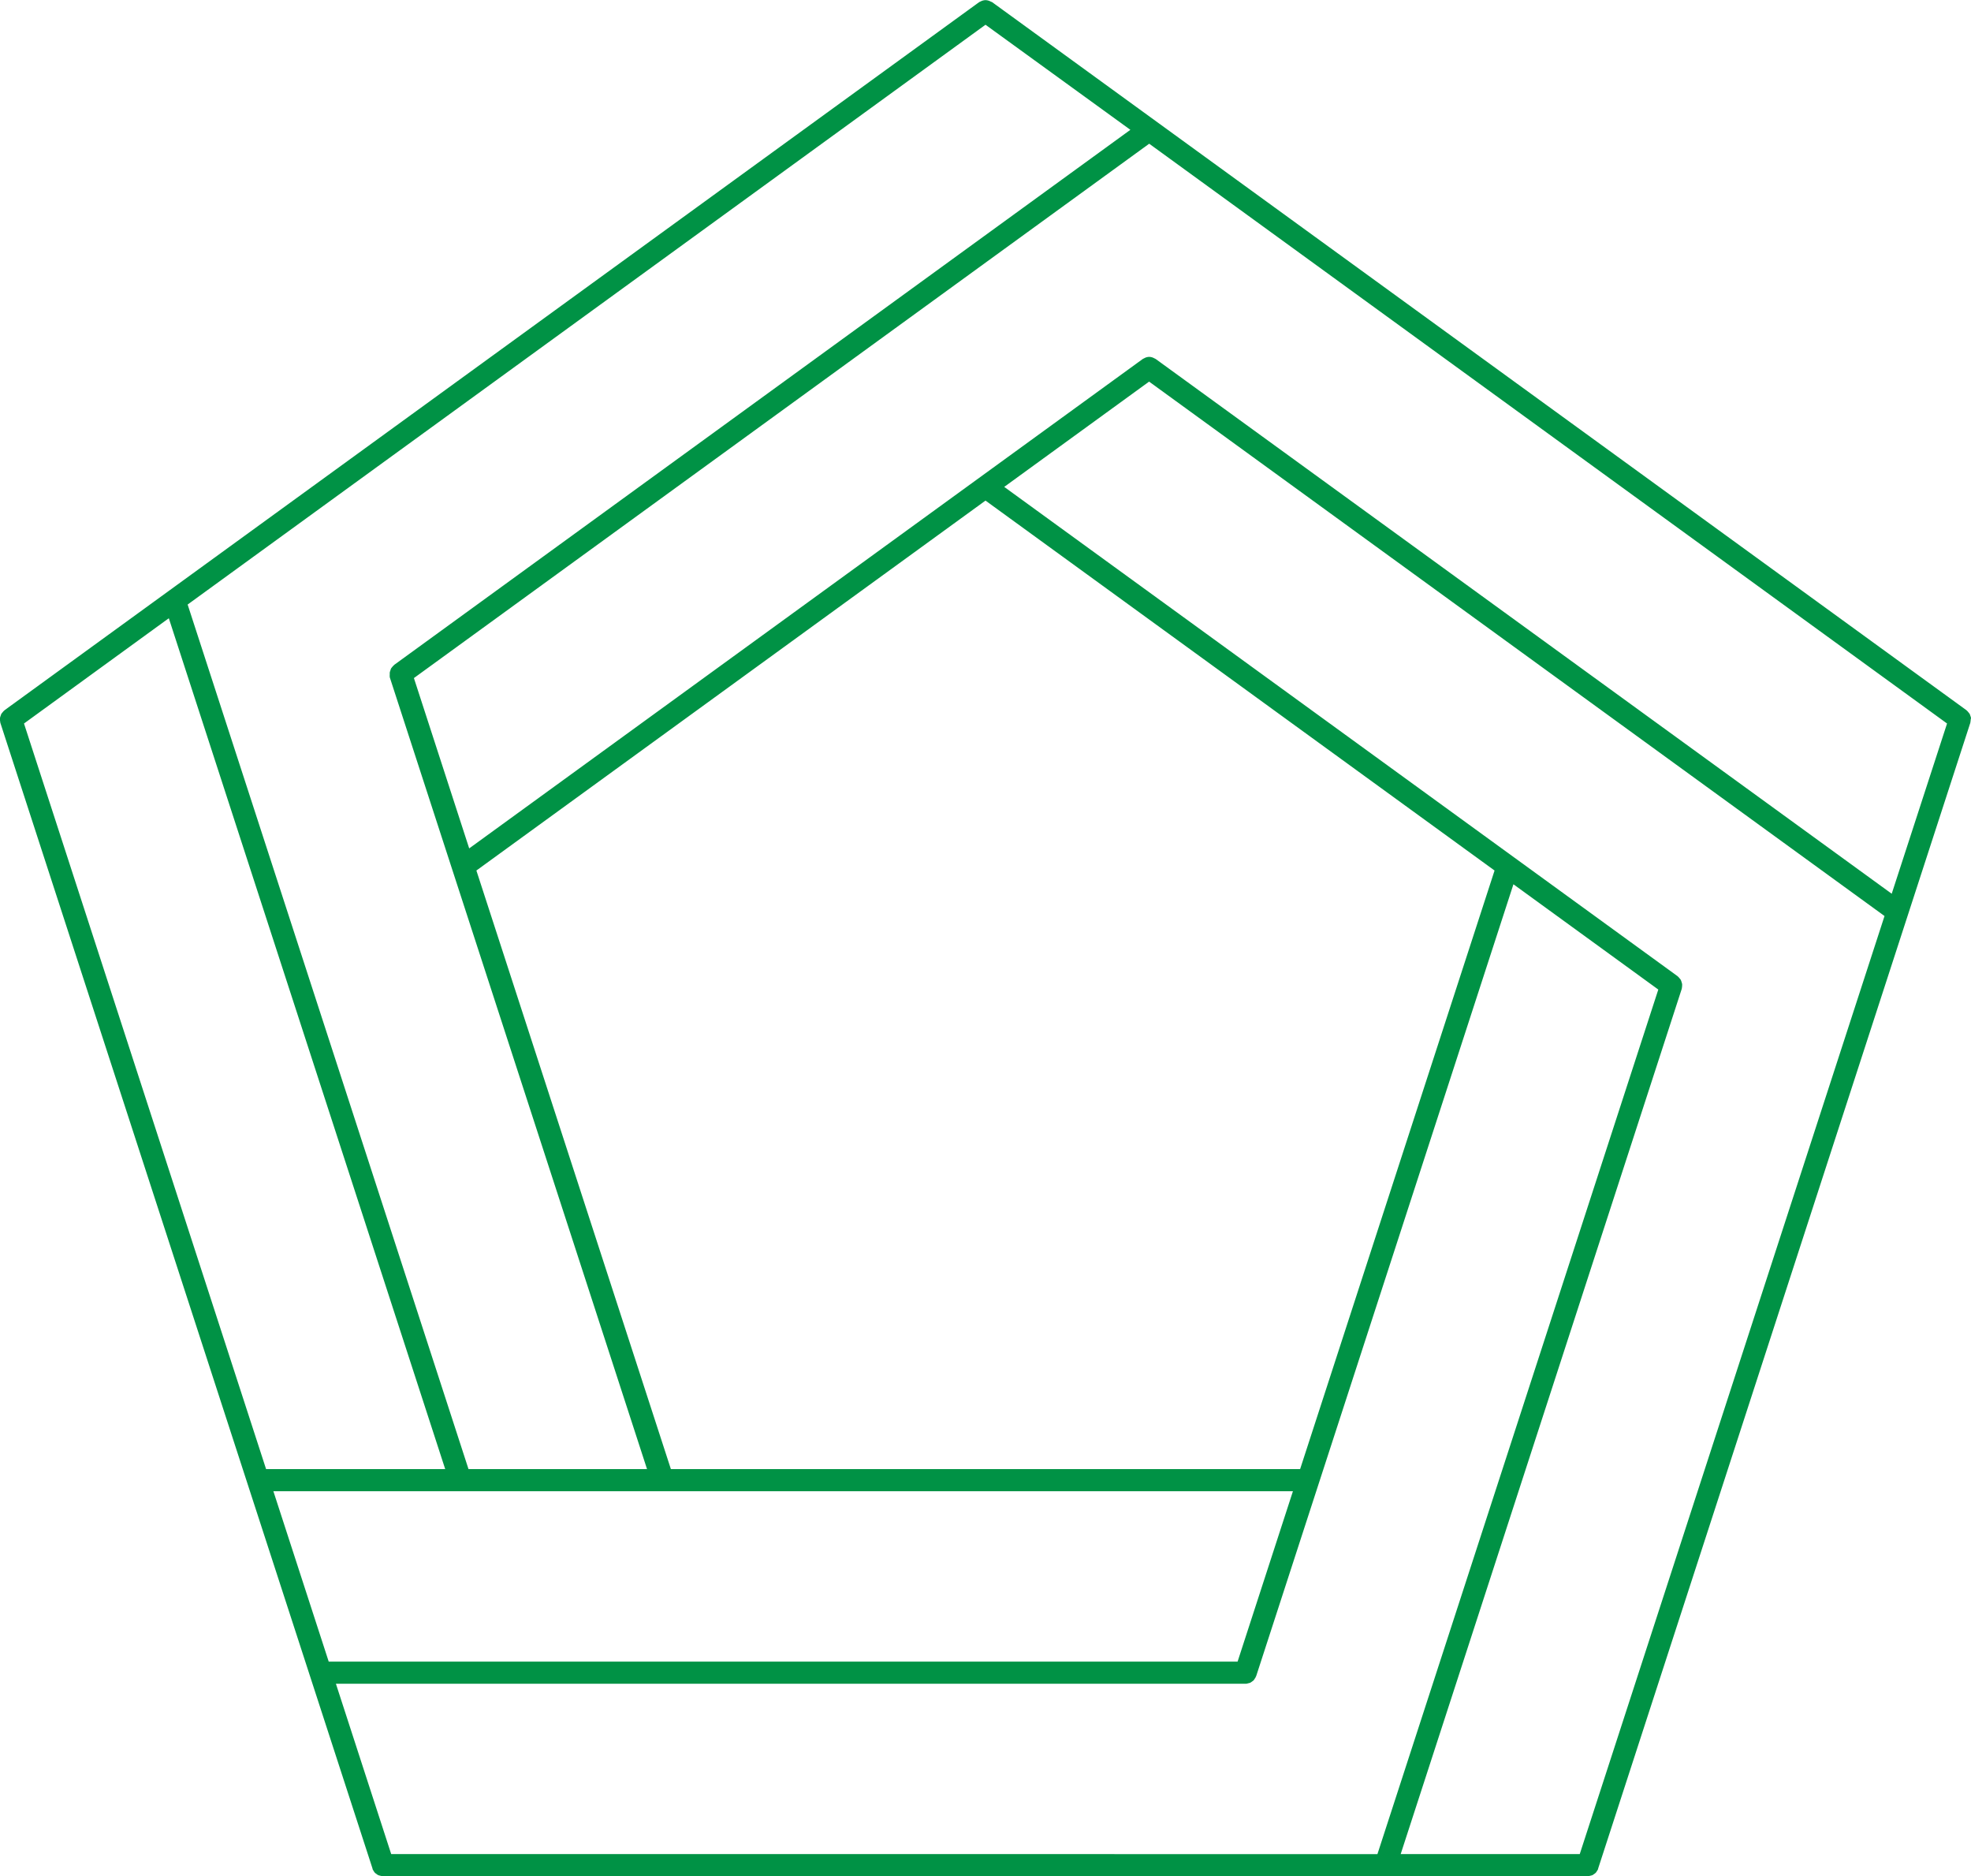 <svg xmlns="http://www.w3.org/2000/svg" id="IMPACT" viewBox="0 0 400 380.69"><defs><style>.cls-1{fill:#009245;}</style></defs><title>ICON_IMPACT_GREEN</title><path class="cls-1" d="M520,195.33a2.35,2.35,0,0,0-.13-.43,1.74,1.74,0,0,0-.14-.38,1.85,1.85,0,0,0-.25-.32,1.78,1.78,0,0,0-.32-.35s0,0-.06-.07L321.32,50.08,321.1,50l-.22-.11a2.26,2.26,0,0,0-.88-.2h0a2.14,2.14,0,0,0-.88.21l-.21.1a2.26,2.26,0,0,0-.22.11L120.9,193.78s0,.05-.06.07a1.78,1.78,0,0,0-.32.35,1.54,1.54,0,0,0-.25.32,1.74,1.74,0,0,0-.14.38,2.13,2.13,0,0,0-.13.43,2.48,2.48,0,0,0,0,.38,2.05,2.05,0,0,0,.06.49.28.28,0,0,0,0,.09l75.54,232.5s0,0,0,.08a2.06,2.06,0,0,0,.23.41,2,2,0,0,0,.23.34,1.43,1.43,0,0,0,.31.24,1.6,1.6,0,0,0,.38.26,2.59,2.59,0,0,0,.37.11,2,2,0,0,0,.47.09l.1,0H442.24l.1,0a2,2,0,0,0,.42-.08,3,3,0,0,0,.43-.12,3.62,3.62,0,0,0,.32-.22,2,2,0,0,0,.36-.28,2.2,2.2,0,0,0,.21-.32,1.86,1.86,0,0,0,.25-.43s0-.05,0-.08l75.54-232.5a.28.28,0,0,0,0-.09,2.05,2.05,0,0,0,.06-.49A2.42,2.42,0,0,0,520,195.33ZM503.91,231,354.54,122.5a2.26,2.26,0,0,0-.22-.11l-.22-.11a2.11,2.11,0,0,0-.88-.21h0a2.14,2.14,0,0,0-.88.21l-.21.11a2.26,2.26,0,0,0-.22.11L215.22,221.8,204,187.24,353.22,78.82,515.14,196.46ZM440.6,425.85H404.26l57.05-175.59a.28.28,0,0,0,0-.09,2.05,2.05,0,0,0,.06-.49,1.61,1.61,0,0,0,0-.38,5.27,5.27,0,0,0-.26-.81,1.54,1.54,0,0,0-.25-.32,2.11,2.11,0,0,0-.32-.35s0,0-.06-.07l-136.68-99.3,29.4-21.36L502.45,235.52Zm-241.21,0-11.22-34.56H372.89a2.42,2.42,0,0,0,.45-.1,1.82,1.82,0,0,0,.4-.11,2.54,2.54,0,0,0,.34-.23,2.33,2.33,0,0,0,.35-.27,2.2,2.2,0,0,0,.21-.32,1.52,1.52,0,0,0,.24-.43s0-.05.05-.08l52.21-160.67,29.4,21.36-57,175.42ZM154.26,175.1l56.09,172.64H174L124.87,196.46ZM320,54.68,349.4,76,200,184.56s0,.05-.06.07a2.69,2.69,0,0,0-.33.35,3.92,3.92,0,0,0-.25.32,2.23,2.23,0,0,0-.13.39,2.13,2.13,0,0,0-.13.43,2.3,2.3,0,0,0,0,.37,2.12,2.12,0,0,0,0,.5s0,.06,0,.09l52.21,160.66H215.08l-57-175.42Zm0,96.55,103.31,75.06L383.85,347.74H256.15L216.68,226.29Zm62.39,201L371.16,386.8H186.71l-11.23-34.57Z" transform="translate(-120 -49.66)"></path></svg>
